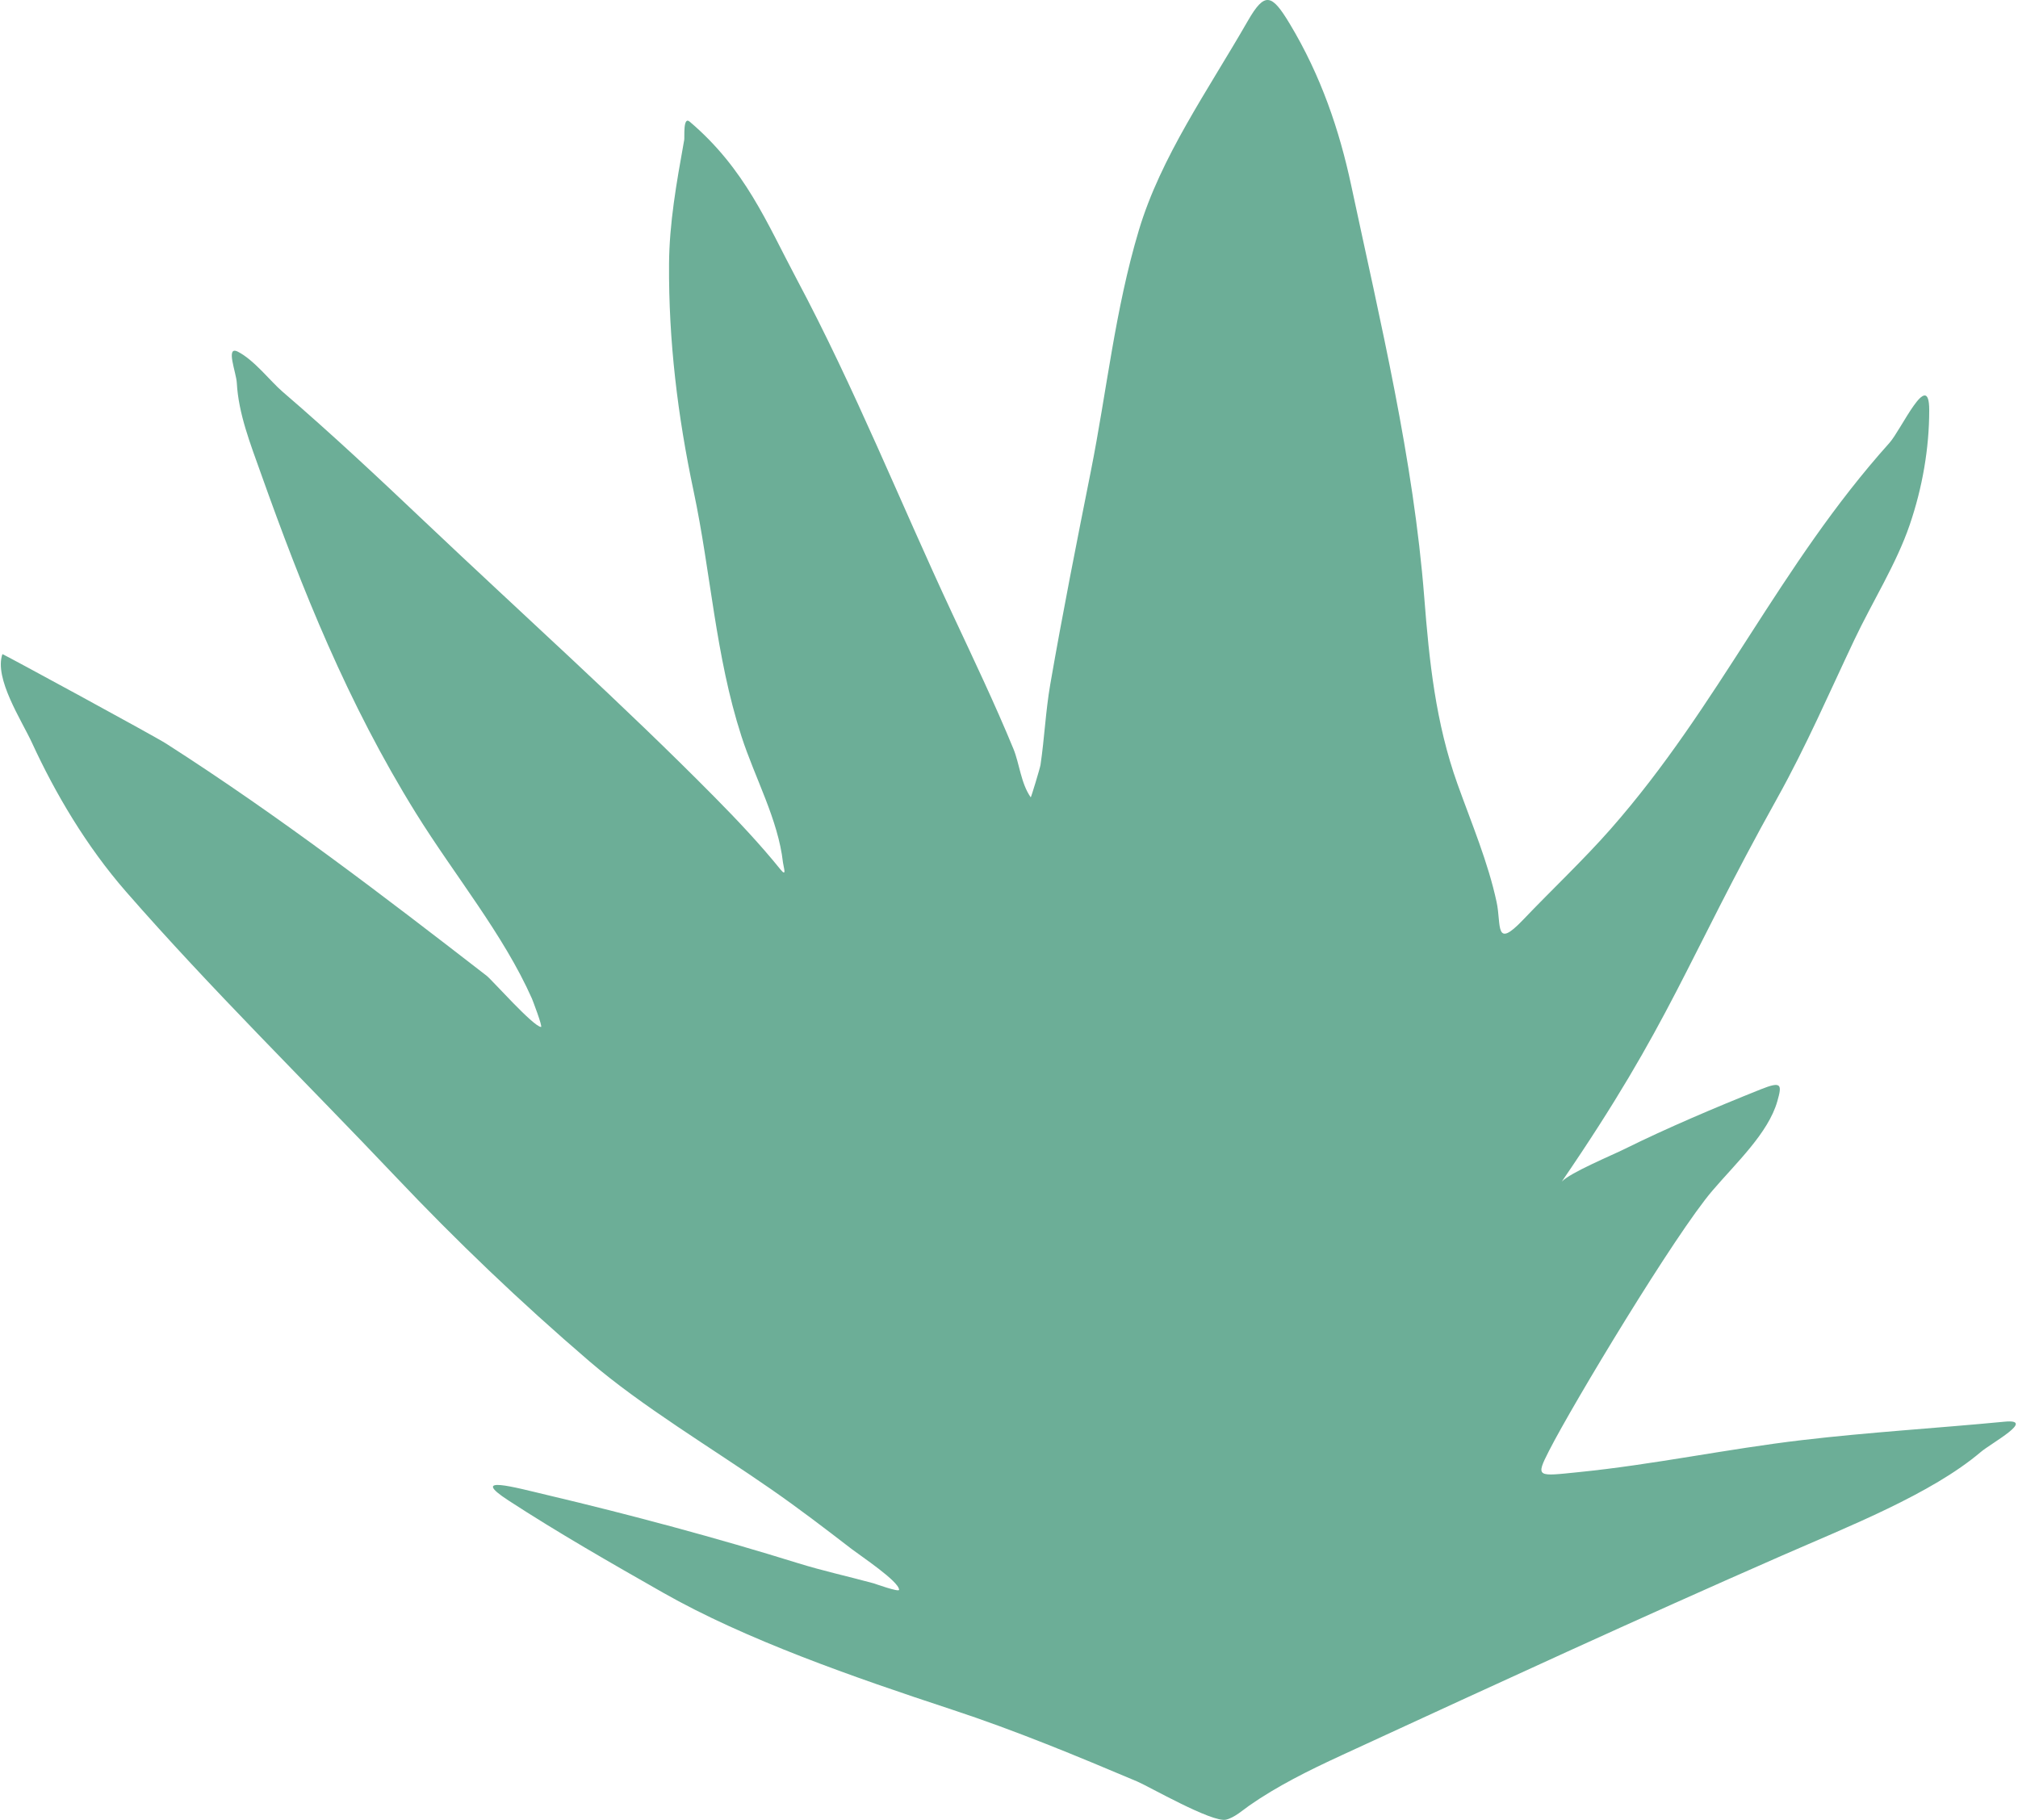 <svg width="673" height="607" viewBox="0 0 673 607" fill="none" xmlns="http://www.w3.org/2000/svg">
<path d="M520.851 394.115C557.446 340.667 561.955 321.463 592.729 266.178C602.413 248.78 610.056 231.063 618.423 213.406C624.465 200.653 632.424 188.109 636.879 175.075C641.125 162.652 643.393 149.544 643.393 136.821C643.393 122.576 634.075 143.325 630.124 147.728C593.258 188.811 573.494 235.185 537.119 276.548C528.075 286.832 517.54 296.731 507.927 306.814C498.386 316.82 500.756 308.532 499.121 300.899C496.275 287.607 490.767 274.625 486.093 261.569C478.738 241.021 476.636 220.362 474.995 199.349C471.386 153.127 460.412 107.683 450.628 61.849C446.714 43.512 440.544 25.228 430.122 7.924C424.134 -2.016 421.828 -2.918 416.129 7.002C402.788 30.223 387.161 52.276 379.819 76.751C371.848 103.326 369.117 130.436 363.776 157.254C359.074 180.859 354.366 204.584 350.265 228.231C348.715 237.174 348.335 246.164 347.008 255.117C346.846 256.213 343.845 266.081 343.751 265.948C340.431 261.191 340.02 254.74 337.961 249.74C331.735 234.618 324.576 219.629 317.575 204.649C300.157 167.381 285.2 129.73 265.584 92.882C255.739 74.387 248.544 56.317 229.999 40.571C227.748 38.66 228.345 45.767 228.189 46.639L228.035 47.503C225.615 61.024 223.207 74.475 223.123 88.12C222.965 113.633 225.971 138.602 231.326 163.86C237.078 190.995 238.584 218.662 247.249 245.515C251.765 259.512 259.511 273.333 261.121 287.686C261.282 289.126 262.538 292.791 260.277 289.991C253.627 281.757 246.056 273.697 238.322 265.871C207.526 234.703 174.045 204.71 141.819 174.153C126.314 159.45 110.736 144.831 94.171 130.599C90.21 127.195 84.788 120.088 79.334 117.309C75.094 115.15 78.785 124.224 78.972 127.68C79.531 138.012 83.481 147.98 87.054 158.022C100.741 196.486 115.871 234.41 138.683 271.171C151.513 291.846 167.877 311.617 177.405 333.084C177.561 333.437 181.069 342.579 180.42 342.533C177.793 342.347 164.029 326.798 162.326 325.48C128.233 299.093 93.288 272.282 55.449 248.05C51.281 245.38 0.857 218.017 0.805 218.168C-2.03 226.293 7.221 240.269 10.696 247.819C18.397 264.549 28.745 282.18 42.059 297.442C70.245 329.748 101.936 360.814 131.928 392.463C152.243 413.901 173.203 434.001 196.585 454.069C214.201 469.189 237.148 482.814 257.14 496.702C266.479 503.189 275.237 509.888 284.04 516.674C286.909 518.885 299.843 527.467 299.843 530.27C299.843 531.14 291.679 528.196 291.399 528.119C282.938 525.81 274.358 523.941 266.067 521.359C239.421 513.064 210.154 505.193 182.351 498.622C171.82 496.133 156.181 491.754 169.564 500.466C186.094 511.226 203.405 521.138 221.072 531.192C248.589 546.85 284.651 559.418 317.454 570.214C338.836 577.251 359.148 585.713 379.216 594.181C383.114 595.825 404.274 608.015 408.891 606.932C411.695 606.274 414.741 603.551 416.611 602.246C425.922 595.753 436.283 590.59 447.492 585.424L452.1 583.3C499.173 561.603 546.311 539.877 594.176 518.901C616.521 509.109 644.089 498.313 660.643 484.257C664.036 481.376 679.236 473.161 668.483 474.195C645.966 476.359 623.352 477.7 600.932 480.34C575.988 483.277 551.498 488.504 526.504 491.017C512.715 492.404 511.985 492.94 516.612 483.873C524.666 468.094 558.689 411.603 571.136 397.072C579.06 387.821 589.707 377.926 592.729 367.344C594.357 361.642 594.176 360.552 587.18 363.35C572.05 369.399 555.859 376.276 541.944 383.168C537.416 385.411 523.754 391.072 520.851 394.115Z" fill="#6CAE97"/>
</svg>
